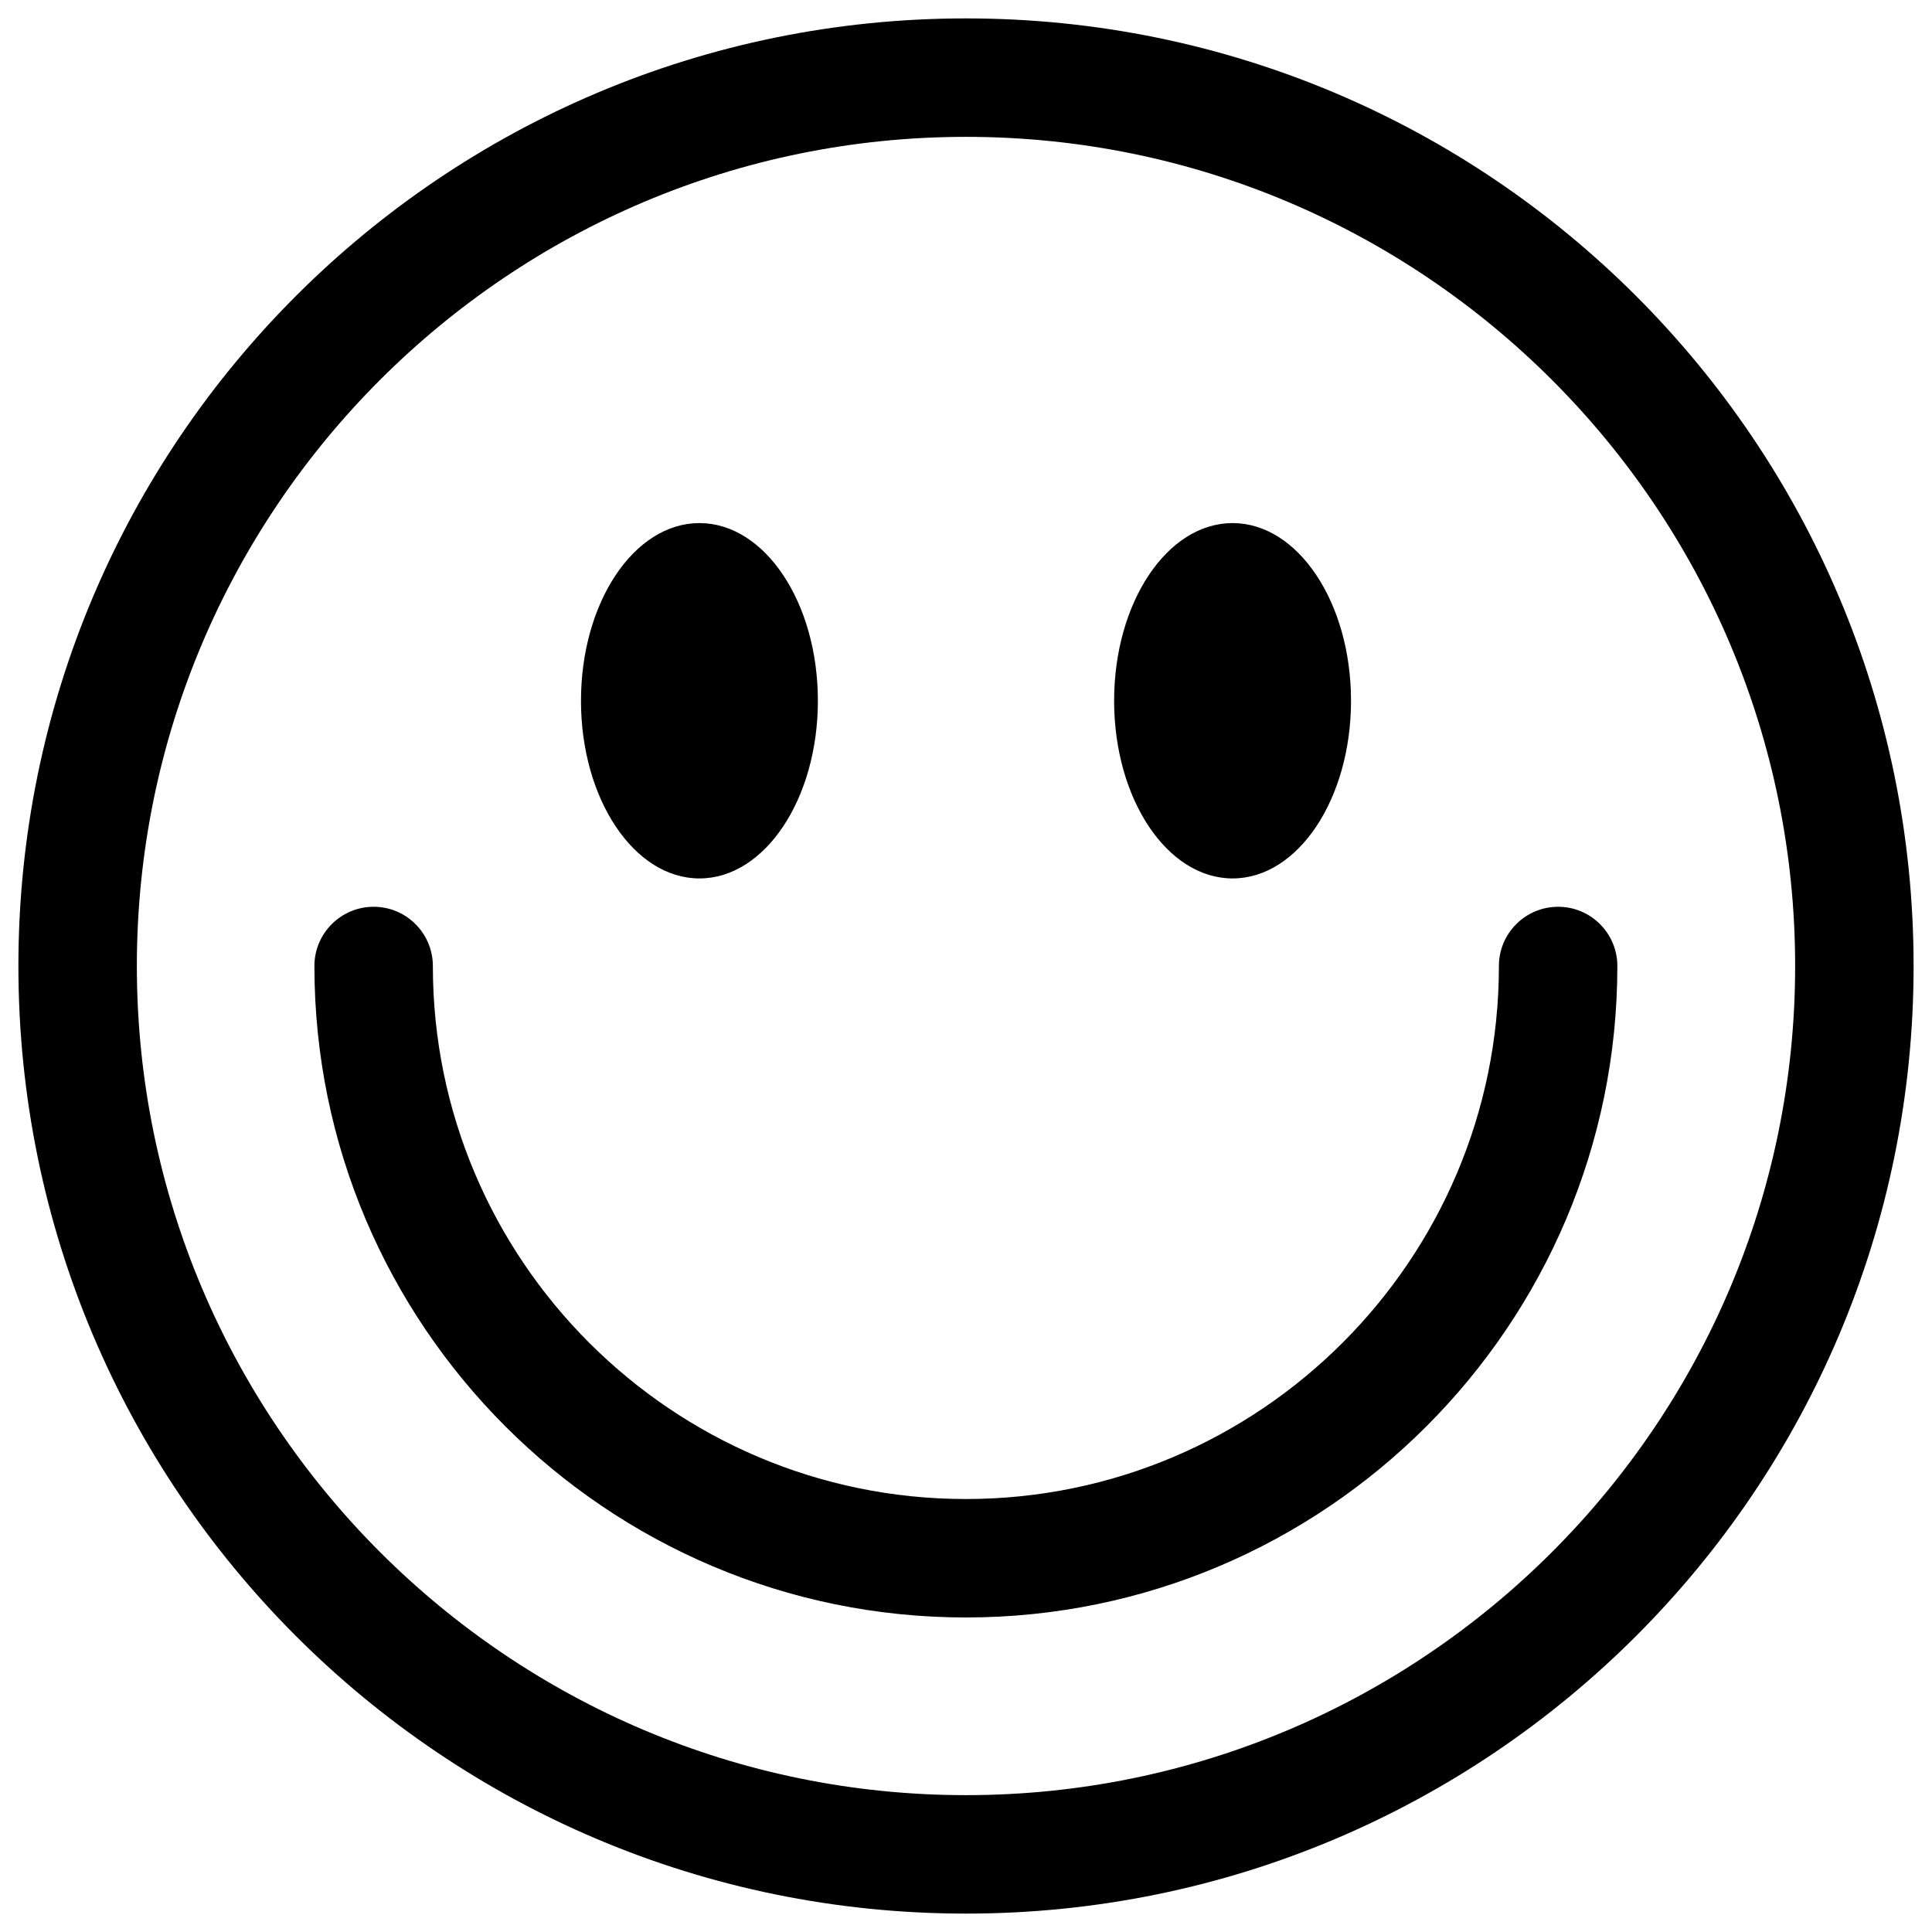 <svg class="mk-svg-icon" data-name="mk-li-smile" data-cacheid="icon-673303af66ff8" xmlns="http://www.w3.org/2000/svg" viewBox="0 0 512 512"><path d="M256 4.877c-138.689 0-251.123 112.426-251.123 251.123s112.434 251.123 251.123 251.123c138.69 0 251.123-112.426 251.123-251.123s-112.433-251.123-251.123-251.123zm0 470.856c-121.162 0-219.733-98.571-219.733-219.733 0-121.163 98.57-219.733 219.733-219.733 121.163 0 219.733 98.57 219.733 219.733 0 121.162-98.57 219.733-219.733 219.733zm156.921-235.428c-8.668 0-15.695 7.035-15.695 15.695 0 77.894-63.371 141.257-141.257 141.257s-141.256-63.363-141.256-141.257c0-8.66-7.028-15.695-15.695-15.695s-15.696 7.035-15.696 15.695c0 95.198 77.45 172.647 172.647 172.647 95.199 0 172.647-77.449 172.647-172.647.001-8.66-7.027-15.695-15.695-15.695zm-227.564-7.51c17.342 0 31.39-21.076 31.39-47.086 0-26.011-14.048-47.086-31.39-47.086-17.343 0-31.39 21.075-31.39 47.086-.001 26.01 14.046 47.086 31.39 47.086zm141.287 0c17.342 0 31.39-21.076 31.39-47.086 0-26.011-14.048-47.086-31.39-47.086-17.343 0-31.39 21.075-31.39 47.086 0 26.01 14.047 47.086 31.39 47.086z"></path></svg>